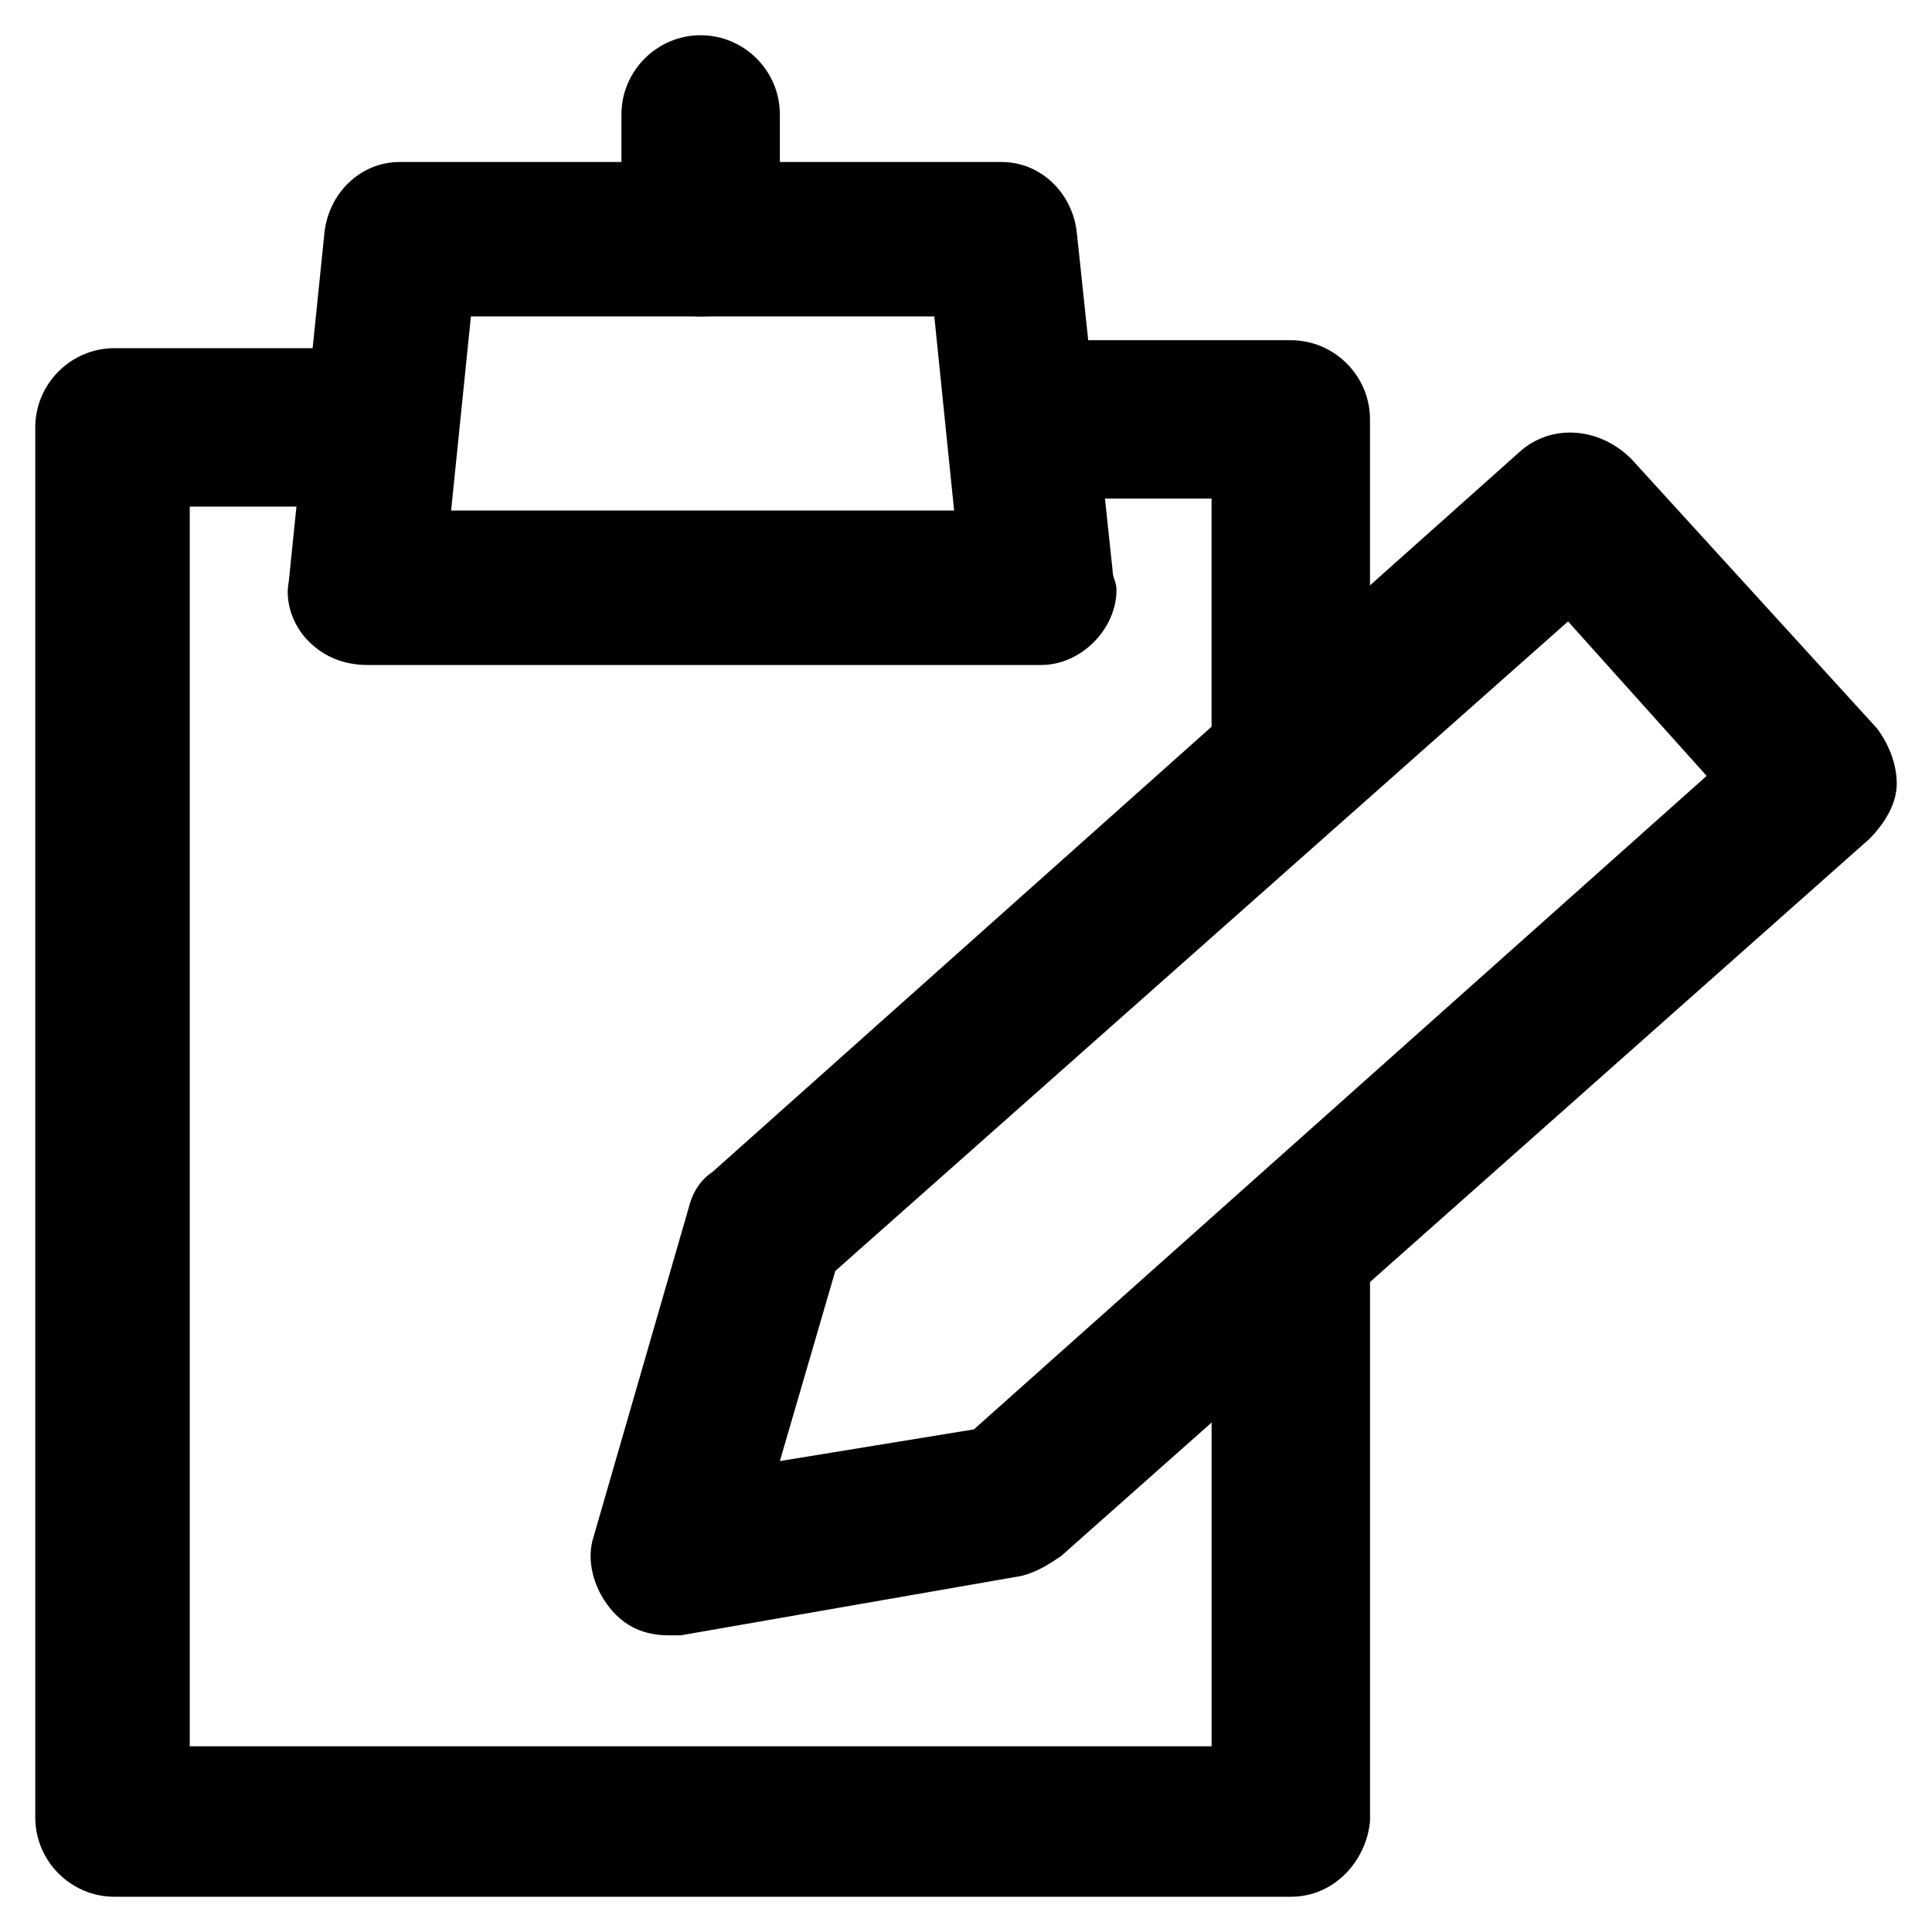 <?xml version="1.0" encoding="UTF-8"?>
<!-- Uploaded to: ICON Repo, www.svgrepo.com, Generator: ICON Repo Mixer Tools -->
<svg fill="#000000" width="800px" height="800px" version="1.1" viewBox="144 144 512 512" xmlns="http://www.w3.org/2000/svg">
 <g>
  <path d="m486.07 646.66h-311.73c-11.547 0-20.992-9.445-20.992-20.992v-368.41c0-11.547 9.445-20.992 20.992-20.992h64.027c11.547 0 20.992 9.445 20.992 20.992s-9.445 20.992-20.992 20.992h-44.082v328.53h270.8v-123.86c0-11.547 9.445-20.992 20.992-20.992s20.992 9.445 20.992 20.992v143.8c-1.051 10.492-9.445 19.941-20.992 19.941z"/>
  <path d="m486.07 360.11c-11.547 0-20.992-9.445-20.992-20.992v-62.977h-48.281c-11.547 0-20.992-9.445-20.992-20.992s9.445-20.992 20.992-20.992h69.273c11.547 0 20.992 9.445 20.992 20.992v82.918c-1.051 13.645-9.445 22.043-20.992 22.043z"/>
  <path d="m419.94 320.23c-1.051 0-1.051 0 0 0h-178.43c-6.297 0-11.547-2.098-15.742-6.297-4.199-4.199-6.297-10.496-5.246-15.742l9.445-92.363c1.051-10.496 9.445-18.895 19.941-18.895h159.54c10.496 0 18.895 8.398 19.941 18.895l9.445 89.215c0 2.098 1.051 3.148 1.051 5.246 0 10.492-9.445 19.941-19.941 19.941zm-156.39-40.938h133.3l-5.246-51.43h-122.81z"/>
  <path d="m329.68 227.86c-11.547 0-20.992-9.445-20.992-20.992v-32.539c0-11.547 9.445-20.992 20.992-20.992s20.992 9.445 20.992 20.992v33.586c0 10.5-9.445 19.945-20.992 19.945z"/>
  <path d="m321.28 577.38c-6.297 0-11.547-2.098-15.742-7.348-4.199-5.246-6.297-12.594-4.199-18.895l25.191-87.117c1.051-4.199 3.148-7.348 6.297-9.445l214.12-191.03c8.398-7.348 20.992-6.297 29.391 2.098l65.074 71.375c3.148 4.199 5.246 9.445 5.246 14.695 0 5.246-3.148 10.496-7.348 14.695l-214.12 189.98c-3.148 2.098-6.297 4.199-10.496 5.246l-90.266 15.742c0 0.004-1.047 0.004-3.148 0.004zm44.086-96.566-14.695 50.383 51.43-8.398 194.18-173.18-36.734-40.934z"/>
 </g>
</svg>